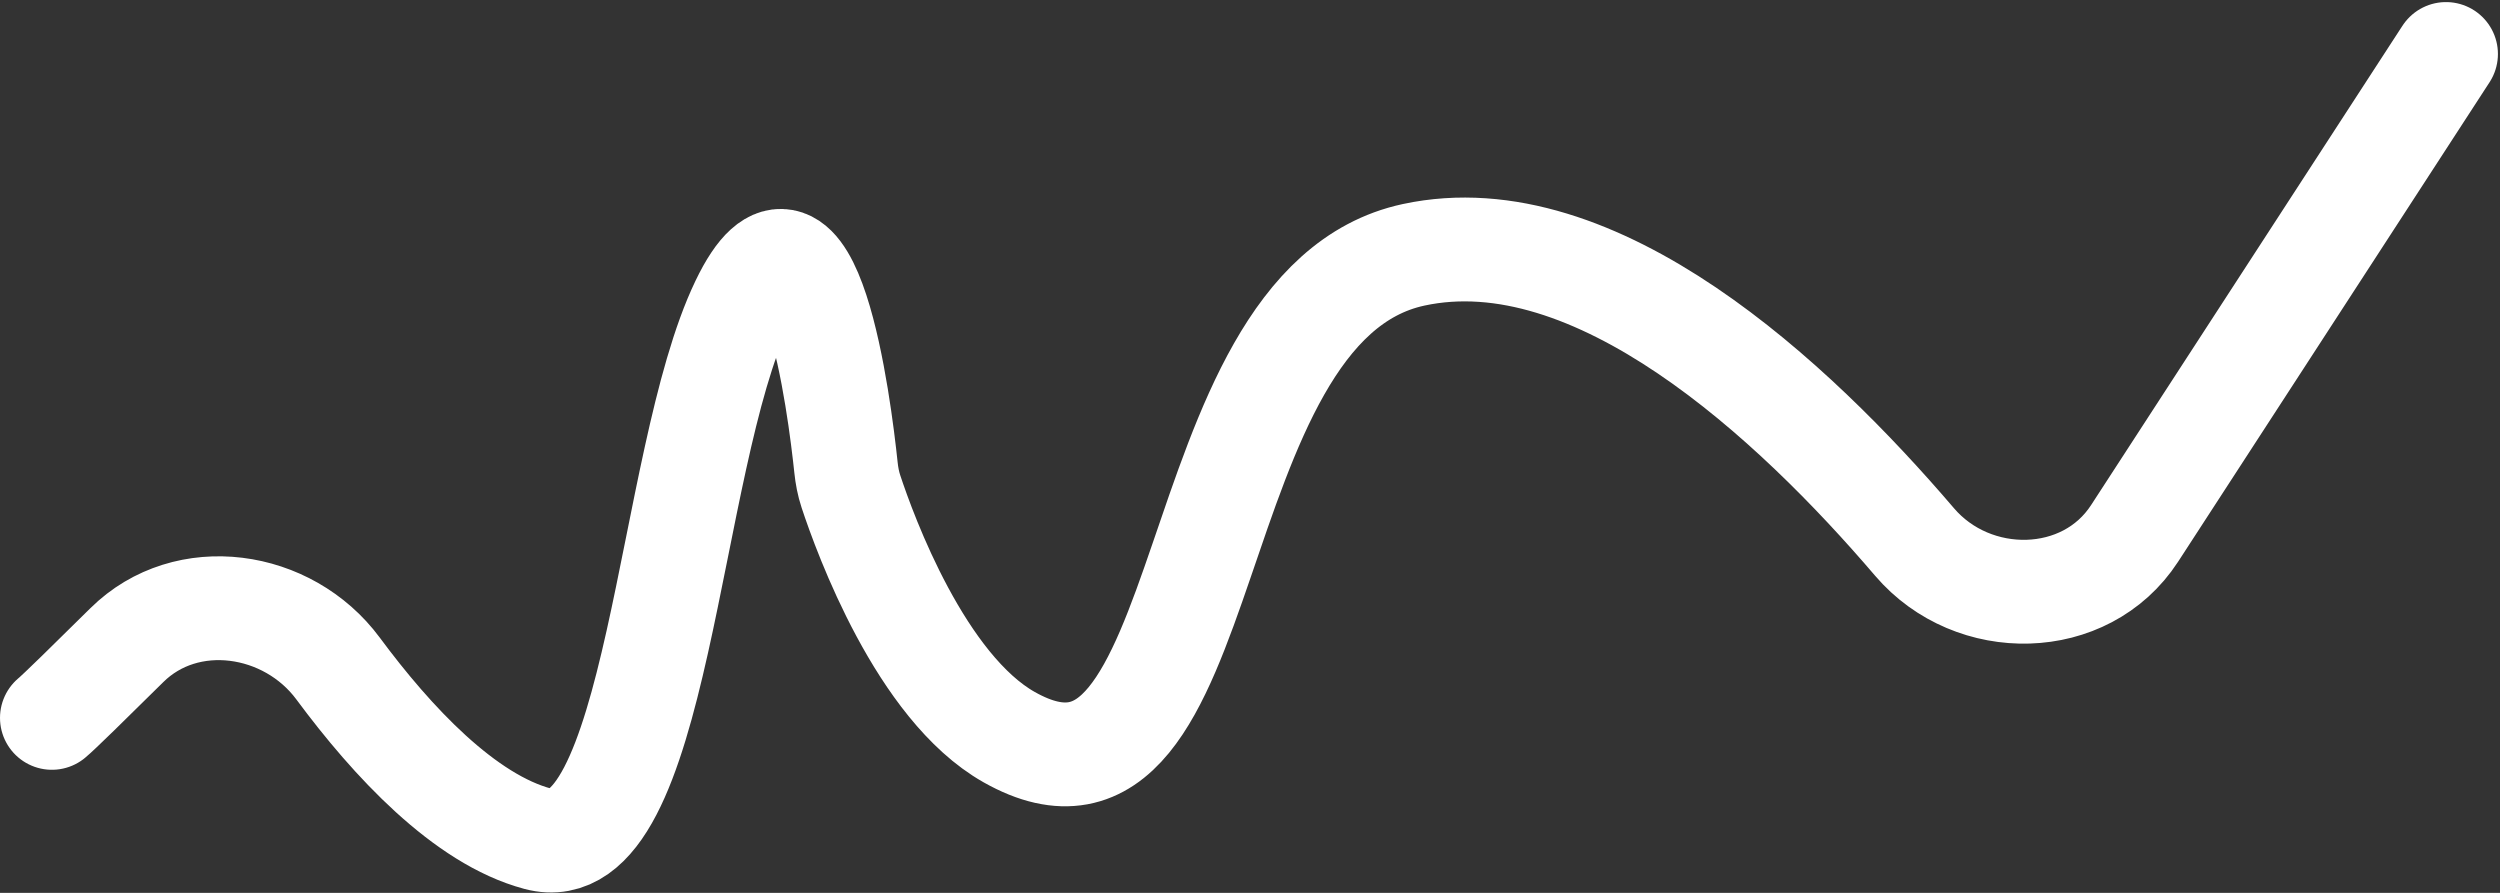 <?xml version="1.0" encoding="UTF-8"?> <svg xmlns="http://www.w3.org/2000/svg" width="1204" height="430" viewBox="0 0 1204 430" fill="none"><rect x="0" y="0" width="1204" height="430" fill="#333333" stroke="none"/> <path d="M25 345.729C28.059 343.237 43.534 328.08 61.072 310.717C89.87 282.209 138.683 289.391 162.805 321.951C188.882 357.15 223.688 394.523 258.987 403.943C317.512 419.56 321 222 357.507 146.01C389.77 78.855 404.444 196.773 407.42 225.098C407.836 229.066 408.548 232.884 409.799 236.673C416.736 257.669 443.496 330.991 486 355C589.074 413.223 565.051 147.65 680.778 122.725C768.513 103.828 863.678 192.717 922.054 261.027C950.214 293.98 1004.4 293.253 1028.01 256.903L1178 26" stroke="white" stroke-width="50" stroke-linecap="round"></path> </svg> 